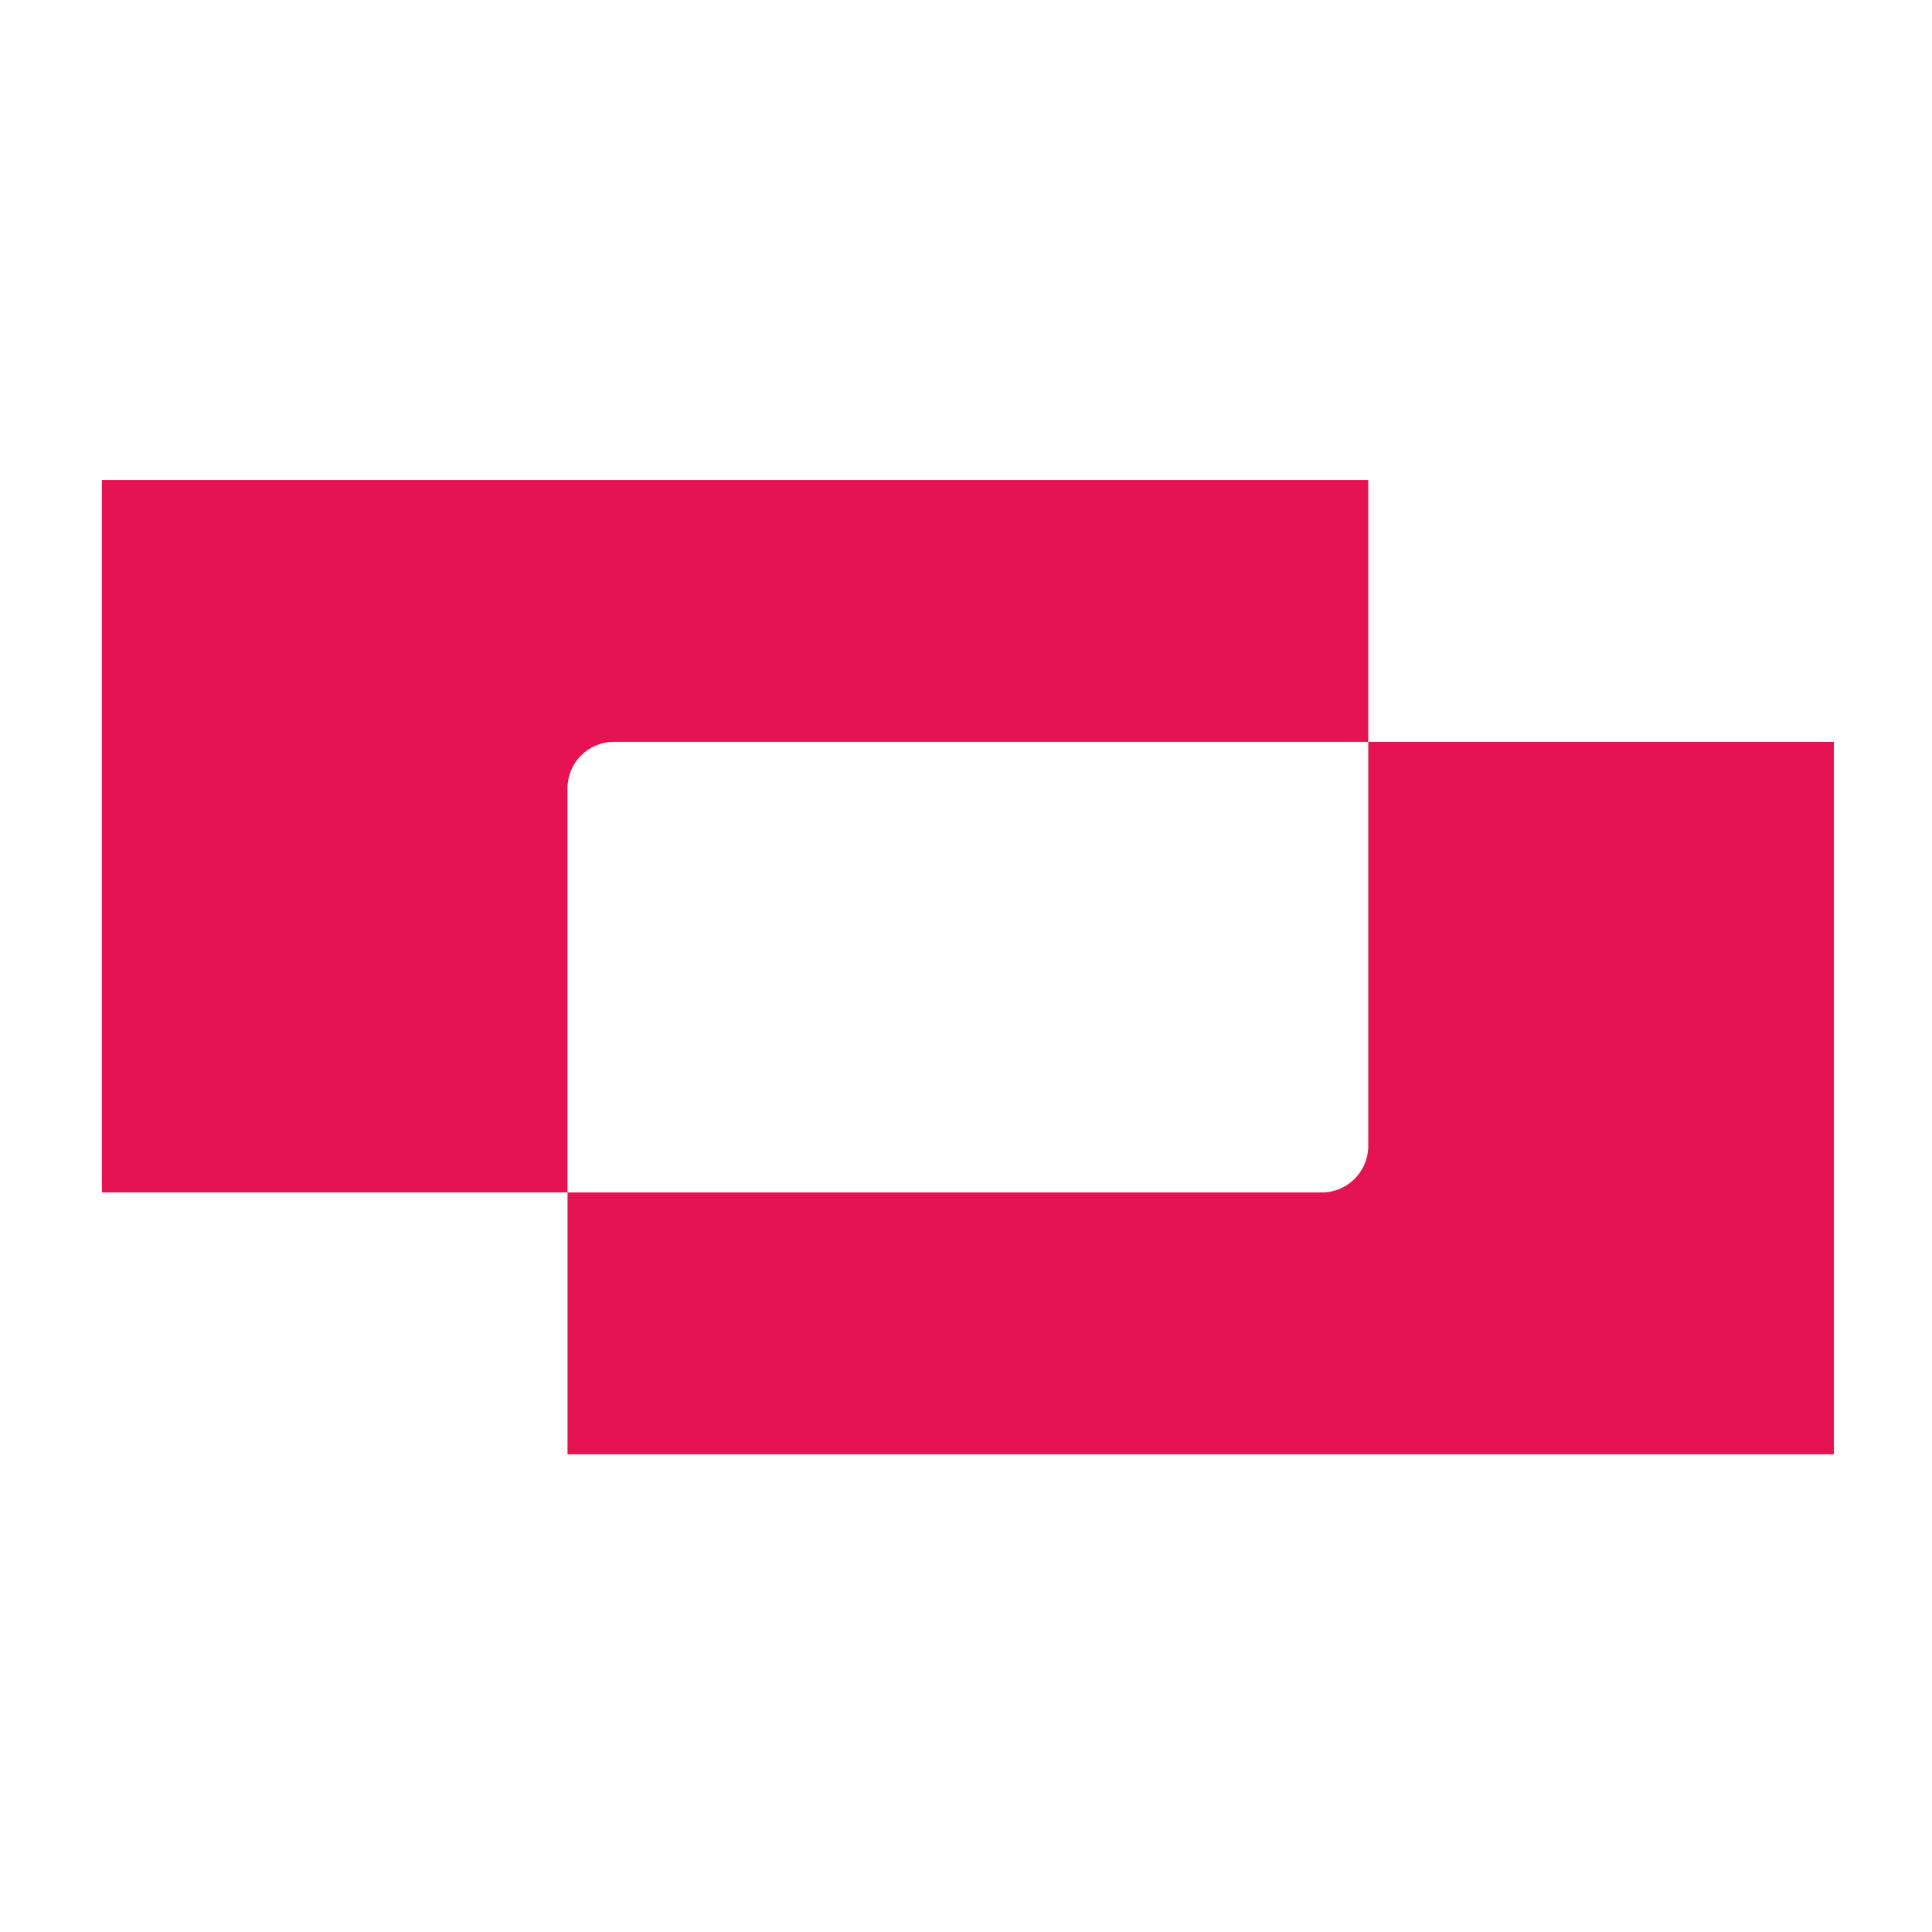 <svg version="1.2" xmlns="http://www.w3.org/2000/svg" viewBox="0 0 512 512" width="512" height="512"><style>.a{fill:#e61352}</style><path class="a" d="m362.6 196.6v-69.4h-335.6v188.8h123.4v-107.1c0-6.8 5.5-12.3 12.3-12.3z"/><path class="a" d="m362.6 196.6v107.1c0 6.8-5.5 12.3-12.3 12.3h-199.9v69.4h335.6v-188.8z"/></svg>